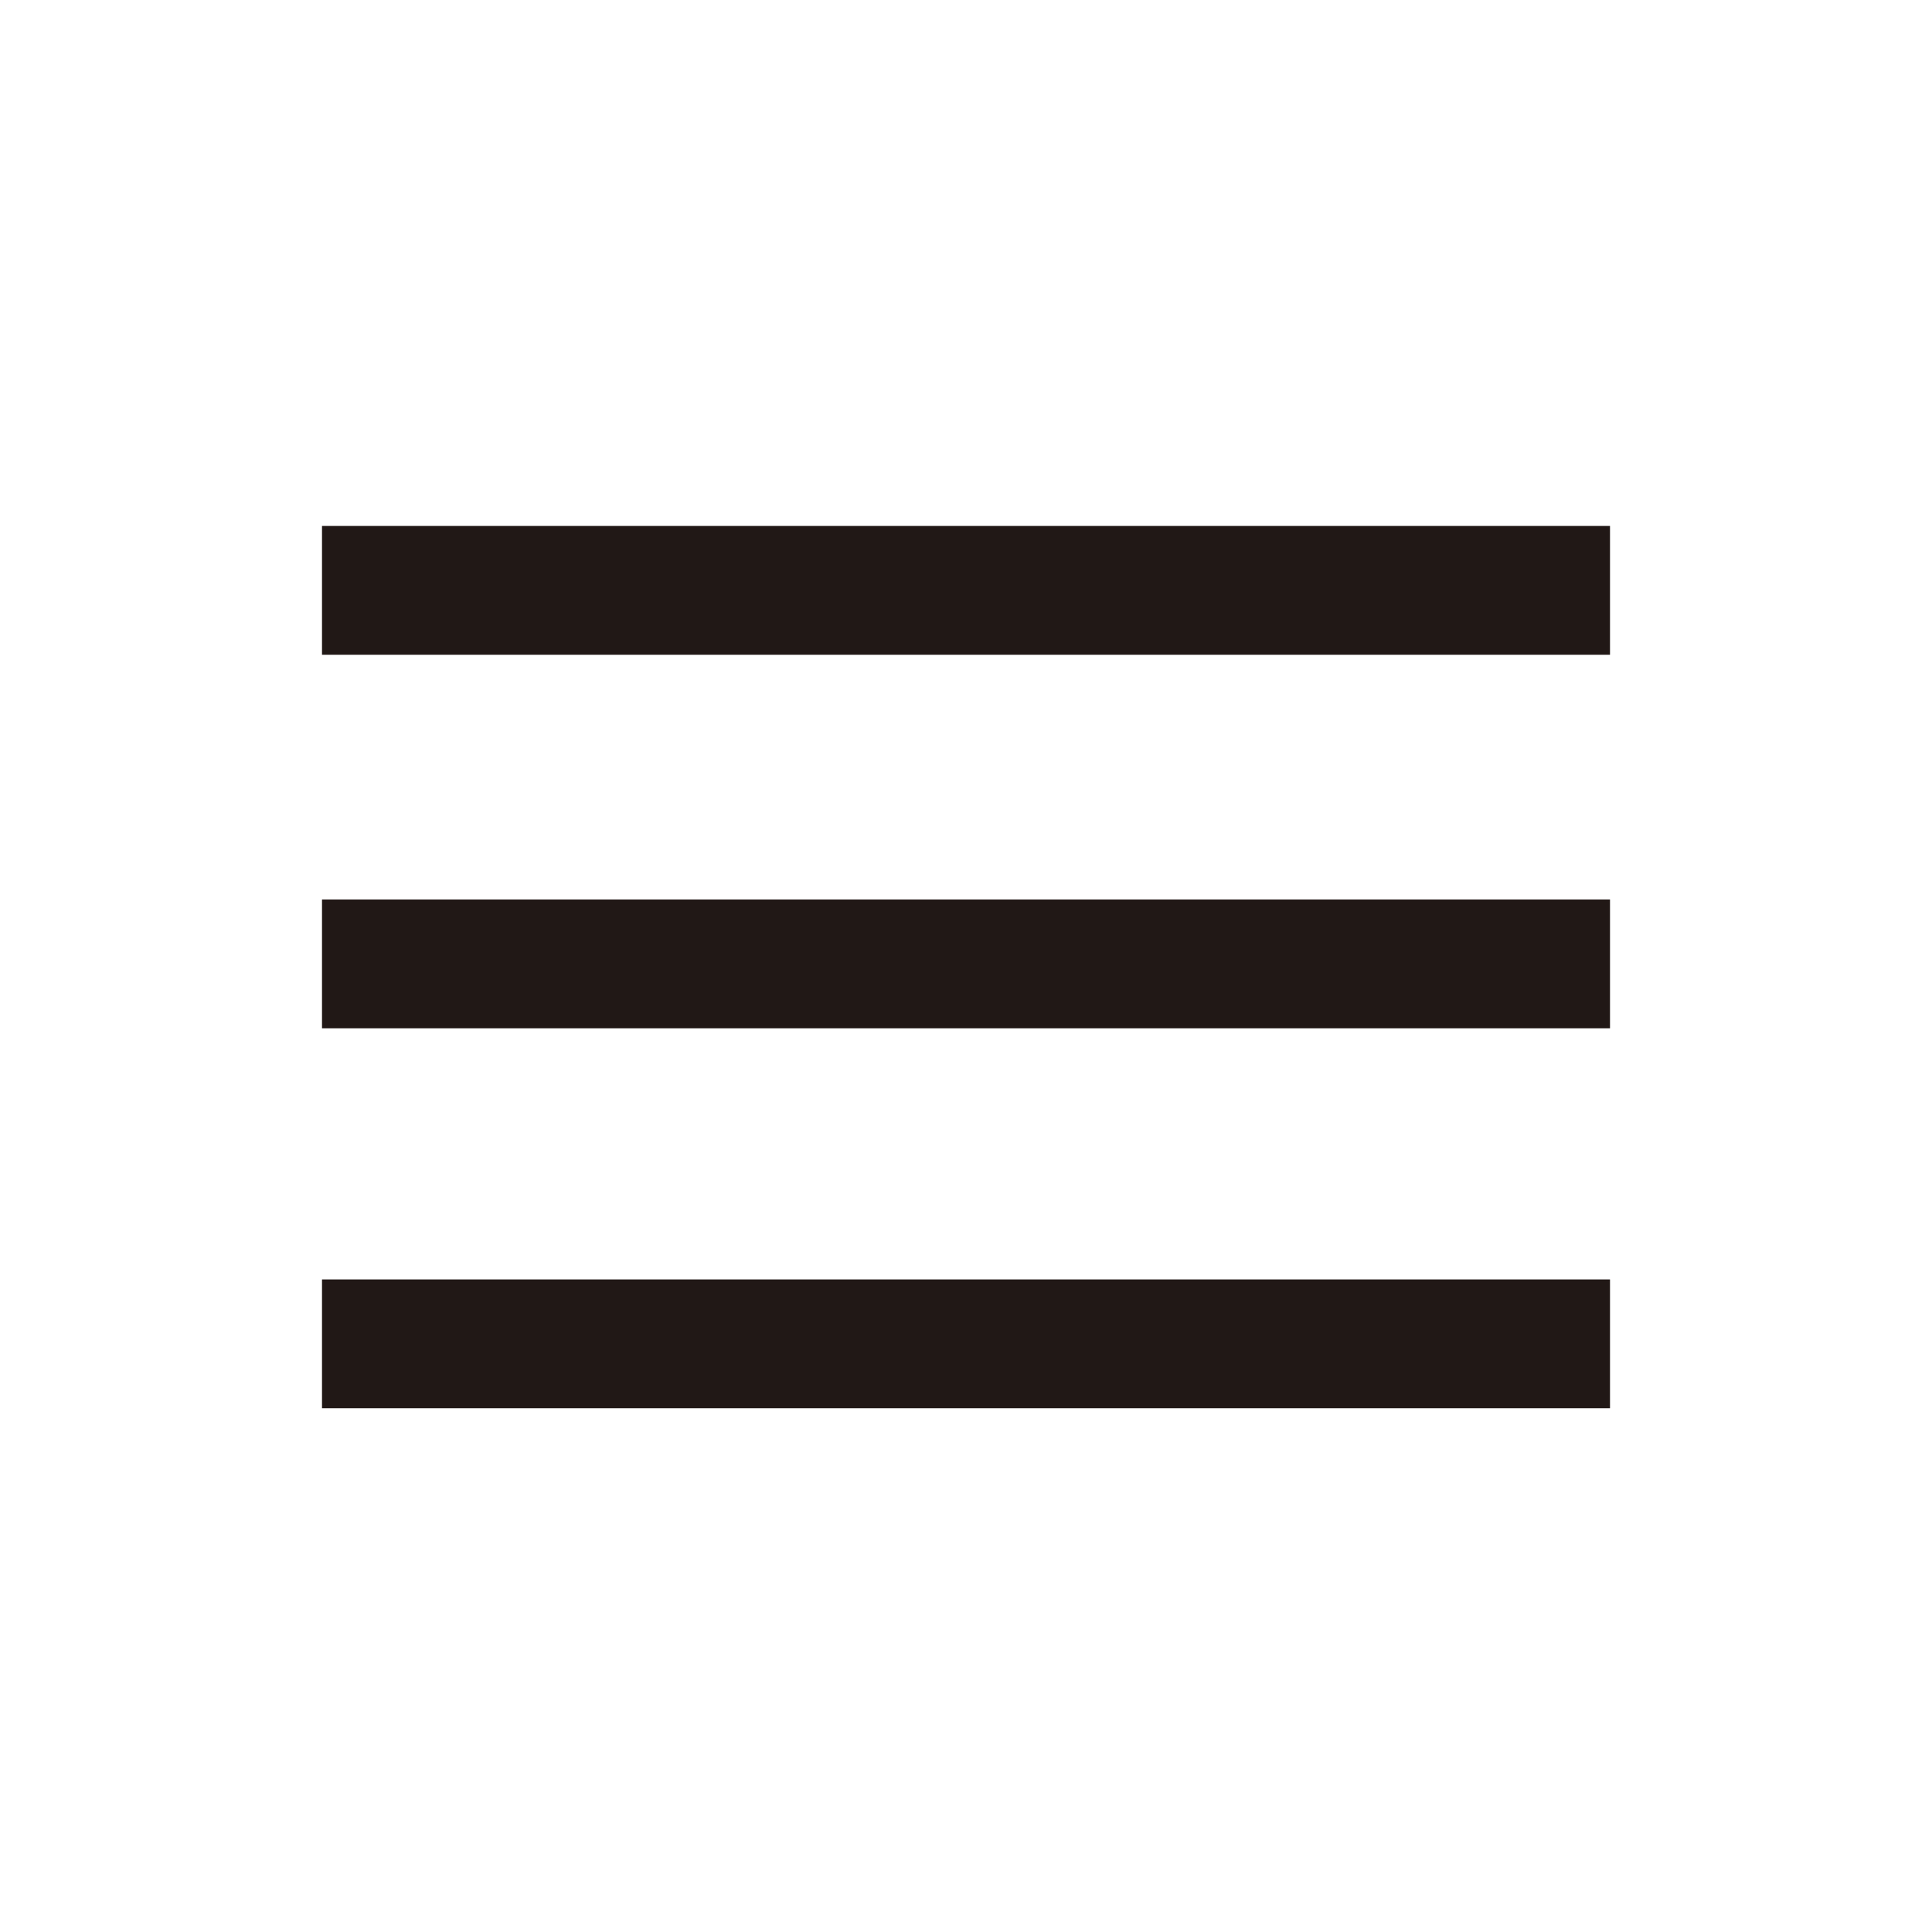 <?xml version="1.0" encoding="utf-8"?>
<!-- Generator: Adobe Illustrator 28.3.0, SVG Export Plug-In . SVG Version: 6.00 Build 0)  -->
<svg version="1.1" id="レイヤー_1" xmlns="http://www.w3.org/2000/svg" xmlns:xlink="http://www.w3.org/1999/xlink" x="0px"
	 y="0px" viewBox="0 0 30 30" style="enable-background:new 0 0 30 30;" xml:space="preserve">
<style type="text/css">
	.st0{fill:#211816;}
</style>
<g id="グループ_49" transform="translate(334 25.167)">
	<rect x="-329" y="-17" class="st0" width="20" height="2"/>
	<rect x="-329" y="-11.2" class="st0" width="20" height="2"/>
	<rect x="-329" y="-5.3" class="st0" width="20" height="2"/>
</g>
</svg>
